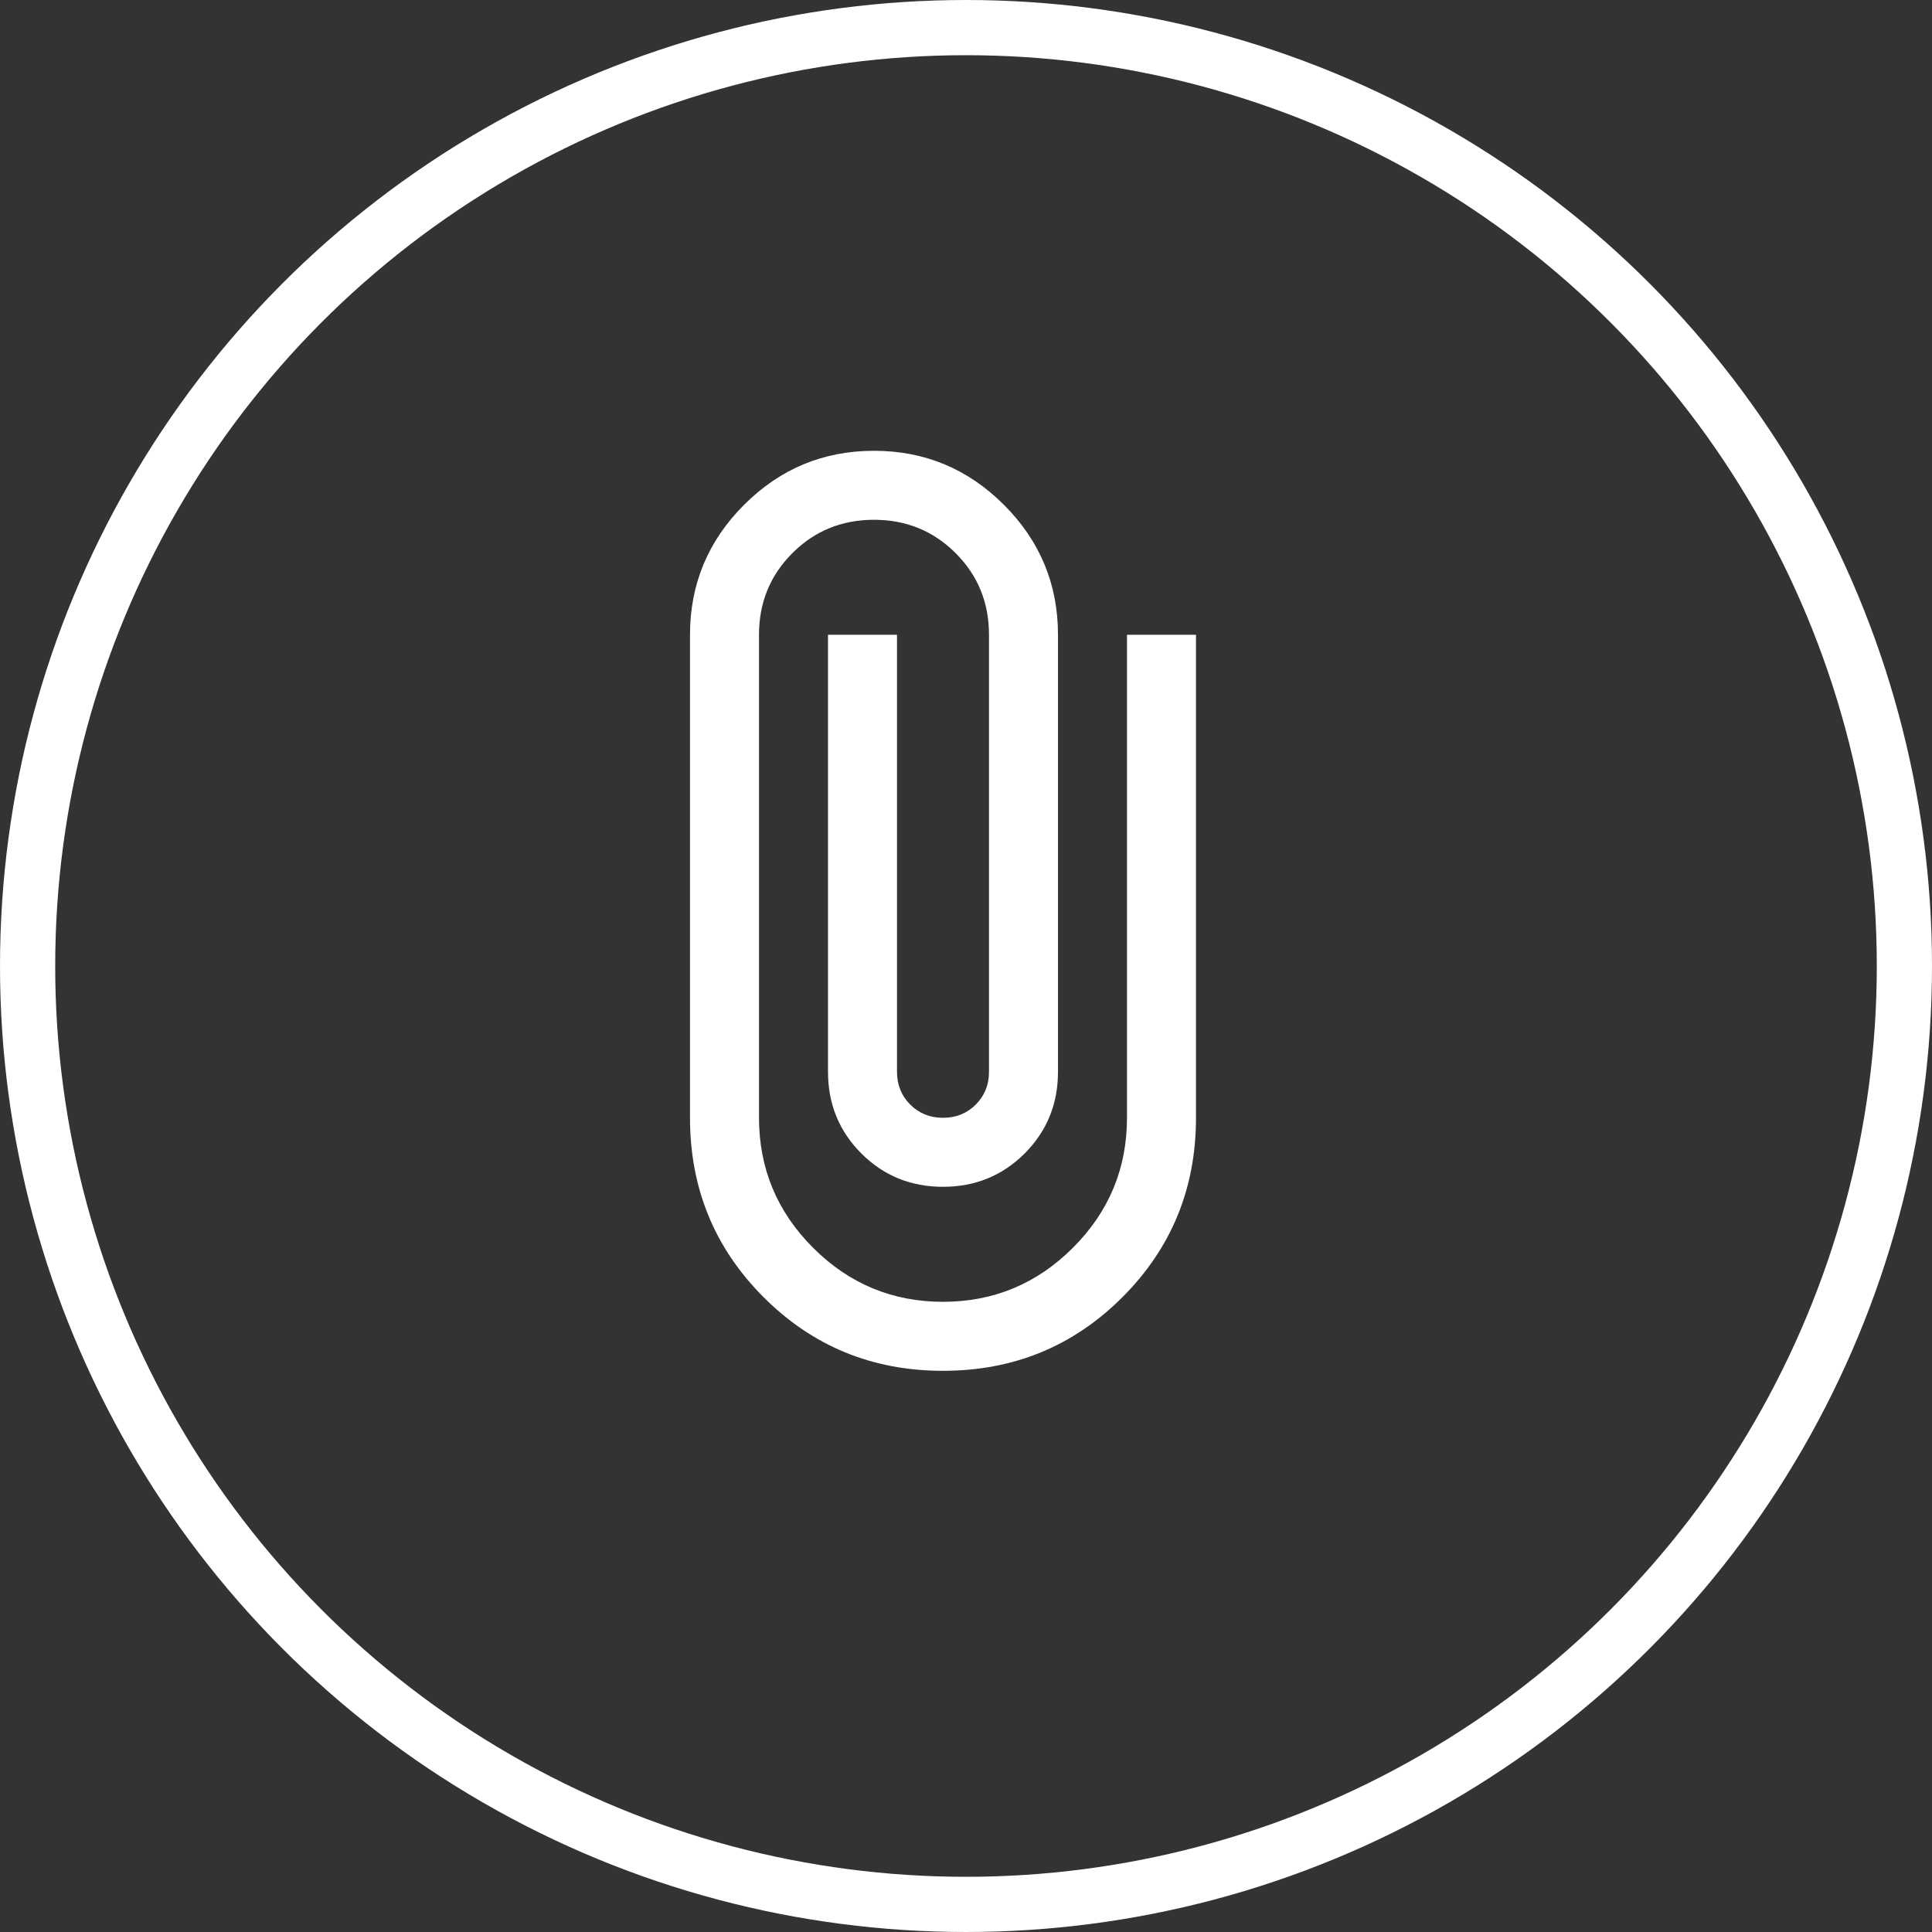 <svg width="70" height="70" viewBox="0 0 70 70" fill="none" xmlns="http://www.w3.org/2000/svg">
<rect x="0" y="0" width="70" height="70" fill="#333333" stroke="none"/>
<circle cx="35" cy="35" r="34" stroke="white" stroke-width="2"/>
<path d="M34.167 49.667C31.611 49.667 29.444 48.778 27.667 47C25.889 45.222 25 43.056 25 40.5V23C25 21.167 25.653 19.597 26.958 18.292C28.264 16.986 29.833 16.333 31.667 16.333C33.5 16.333 35.069 16.986 36.375 18.292C37.681 19.597 38.333 21.167 38.333 23V38.833C38.333 40 37.931 40.986 37.125 41.792C36.319 42.597 35.333 43 34.167 43C33 43 32.014 42.597 31.208 41.792C30.403 40.986 30 40 30 38.833V23H32.5V38.833C32.5 39.306 32.66 39.701 32.979 40.021C33.299 40.34 33.694 40.5 34.167 40.5C34.639 40.5 35.035 40.34 35.354 40.021C35.674 39.701 35.833 39.306 35.833 38.833V23C35.833 21.833 35.431 20.847 34.625 20.042C33.819 19.236 32.833 18.833 31.667 18.833C30.5 18.833 29.514 19.236 28.708 20.042C27.903 20.847 27.5 21.833 27.5 23V40.5C27.5 42.333 28.153 43.903 29.458 45.208C30.764 46.514 32.333 47.167 34.167 47.167C36 47.167 37.569 46.514 38.875 45.208C40.181 43.903 40.833 42.333 40.833 40.5V23H43.333V40.5C43.333 43.056 42.444 45.222 40.667 47C38.889 48.778 36.722 49.667 34.167 49.667Z" fill="white"/>
</svg>
